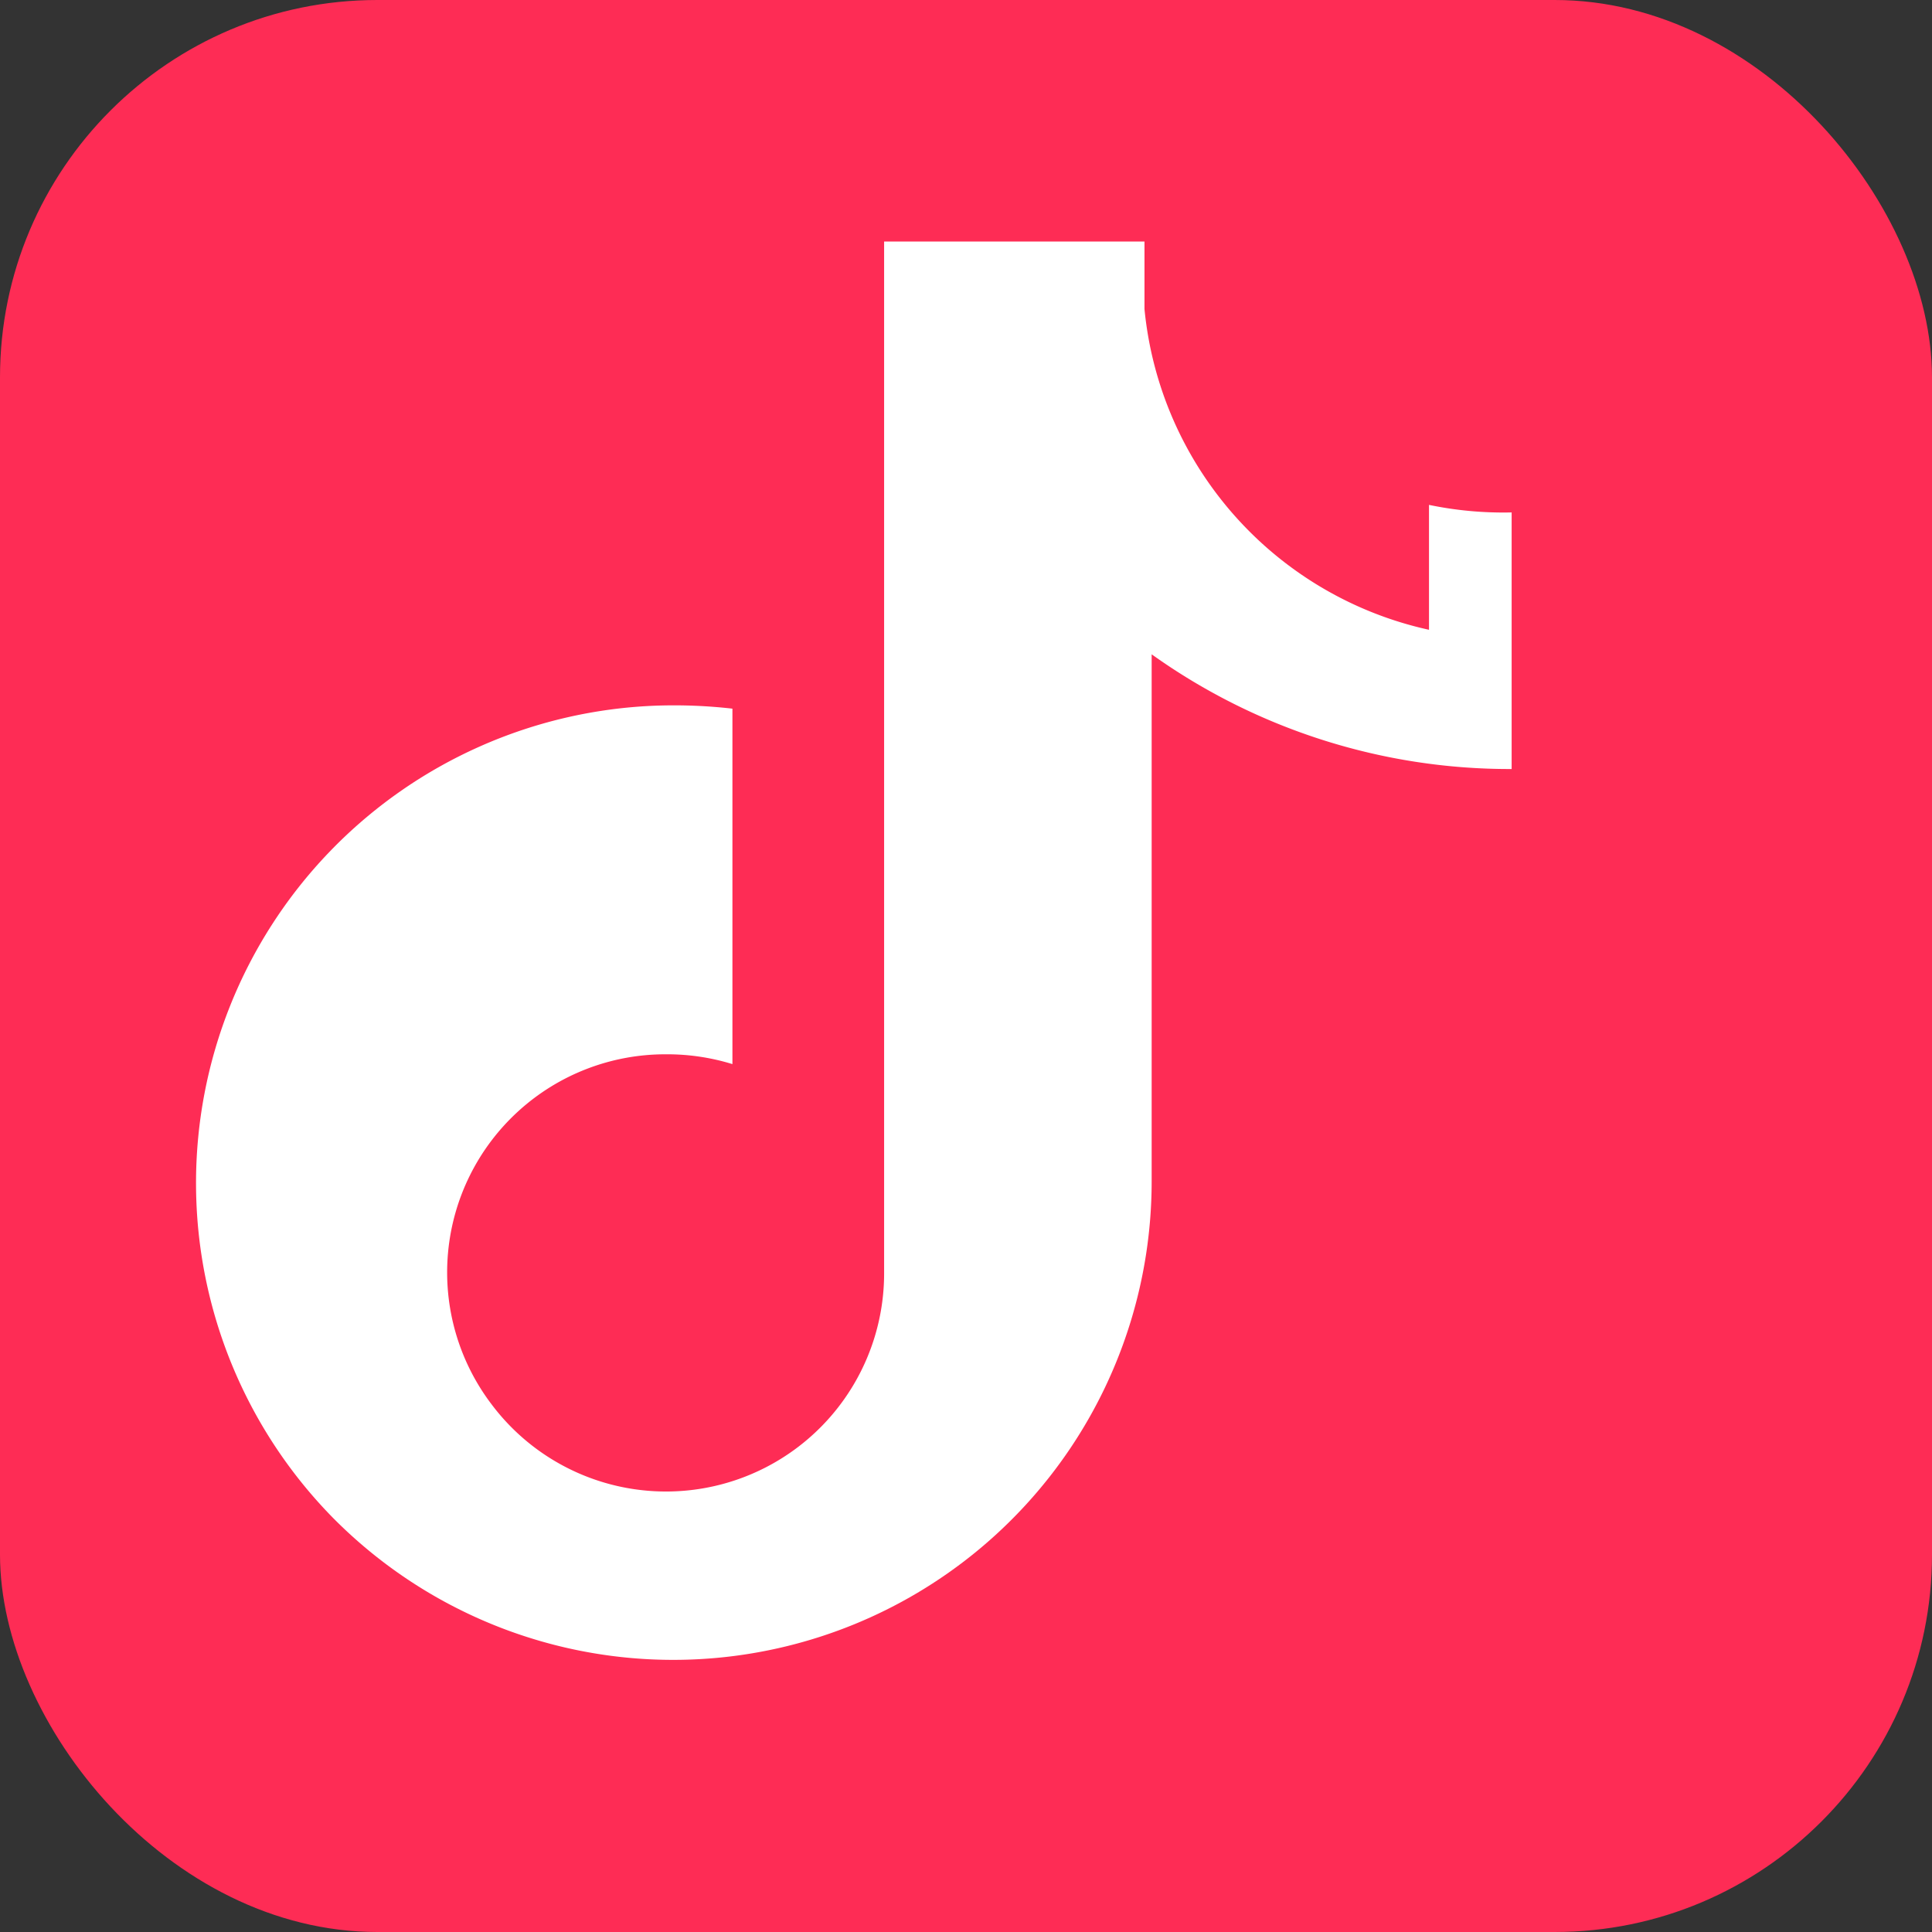 <svg xmlns="http://www.w3.org/2000/svg" viewBox="0 0 512 512" fill="none">
  <rect x="0" y="0" width="512" height="512" fill="#333333" stroke="none"/>
  <rect width="512" height="512" rx="100" fill="url(#gradient)"/>
  <path d="M378.7 166.9a96.6 96.6 0 01-75.4-85V64h-69v273.4a57.8 57.8 0 01-104 34.8 57.8 57.8 0 0146.2-92.8 58.6 58.6 0 0117.6 2.6V187.8a136.8 136.8 0 00-20-.8A126.6 126.6 0 0088 402a126.8 126.8 0 00217.2-88.6v-140a163.2 163.2 0 0095.4 30.4v-68a96.7 96.7 0 01-21.9-2z" fill="white"/>
  <defs>
    <linearGradient id="gradient" x1="0" y1="0" x2="512" y2="512">
      <stop offset="0%" stop-color="#fe2c55"/>
      <stop offset="100%" stop-color="#25f4ee"/>
    </linearGradient>
  </defs>
</svg>
